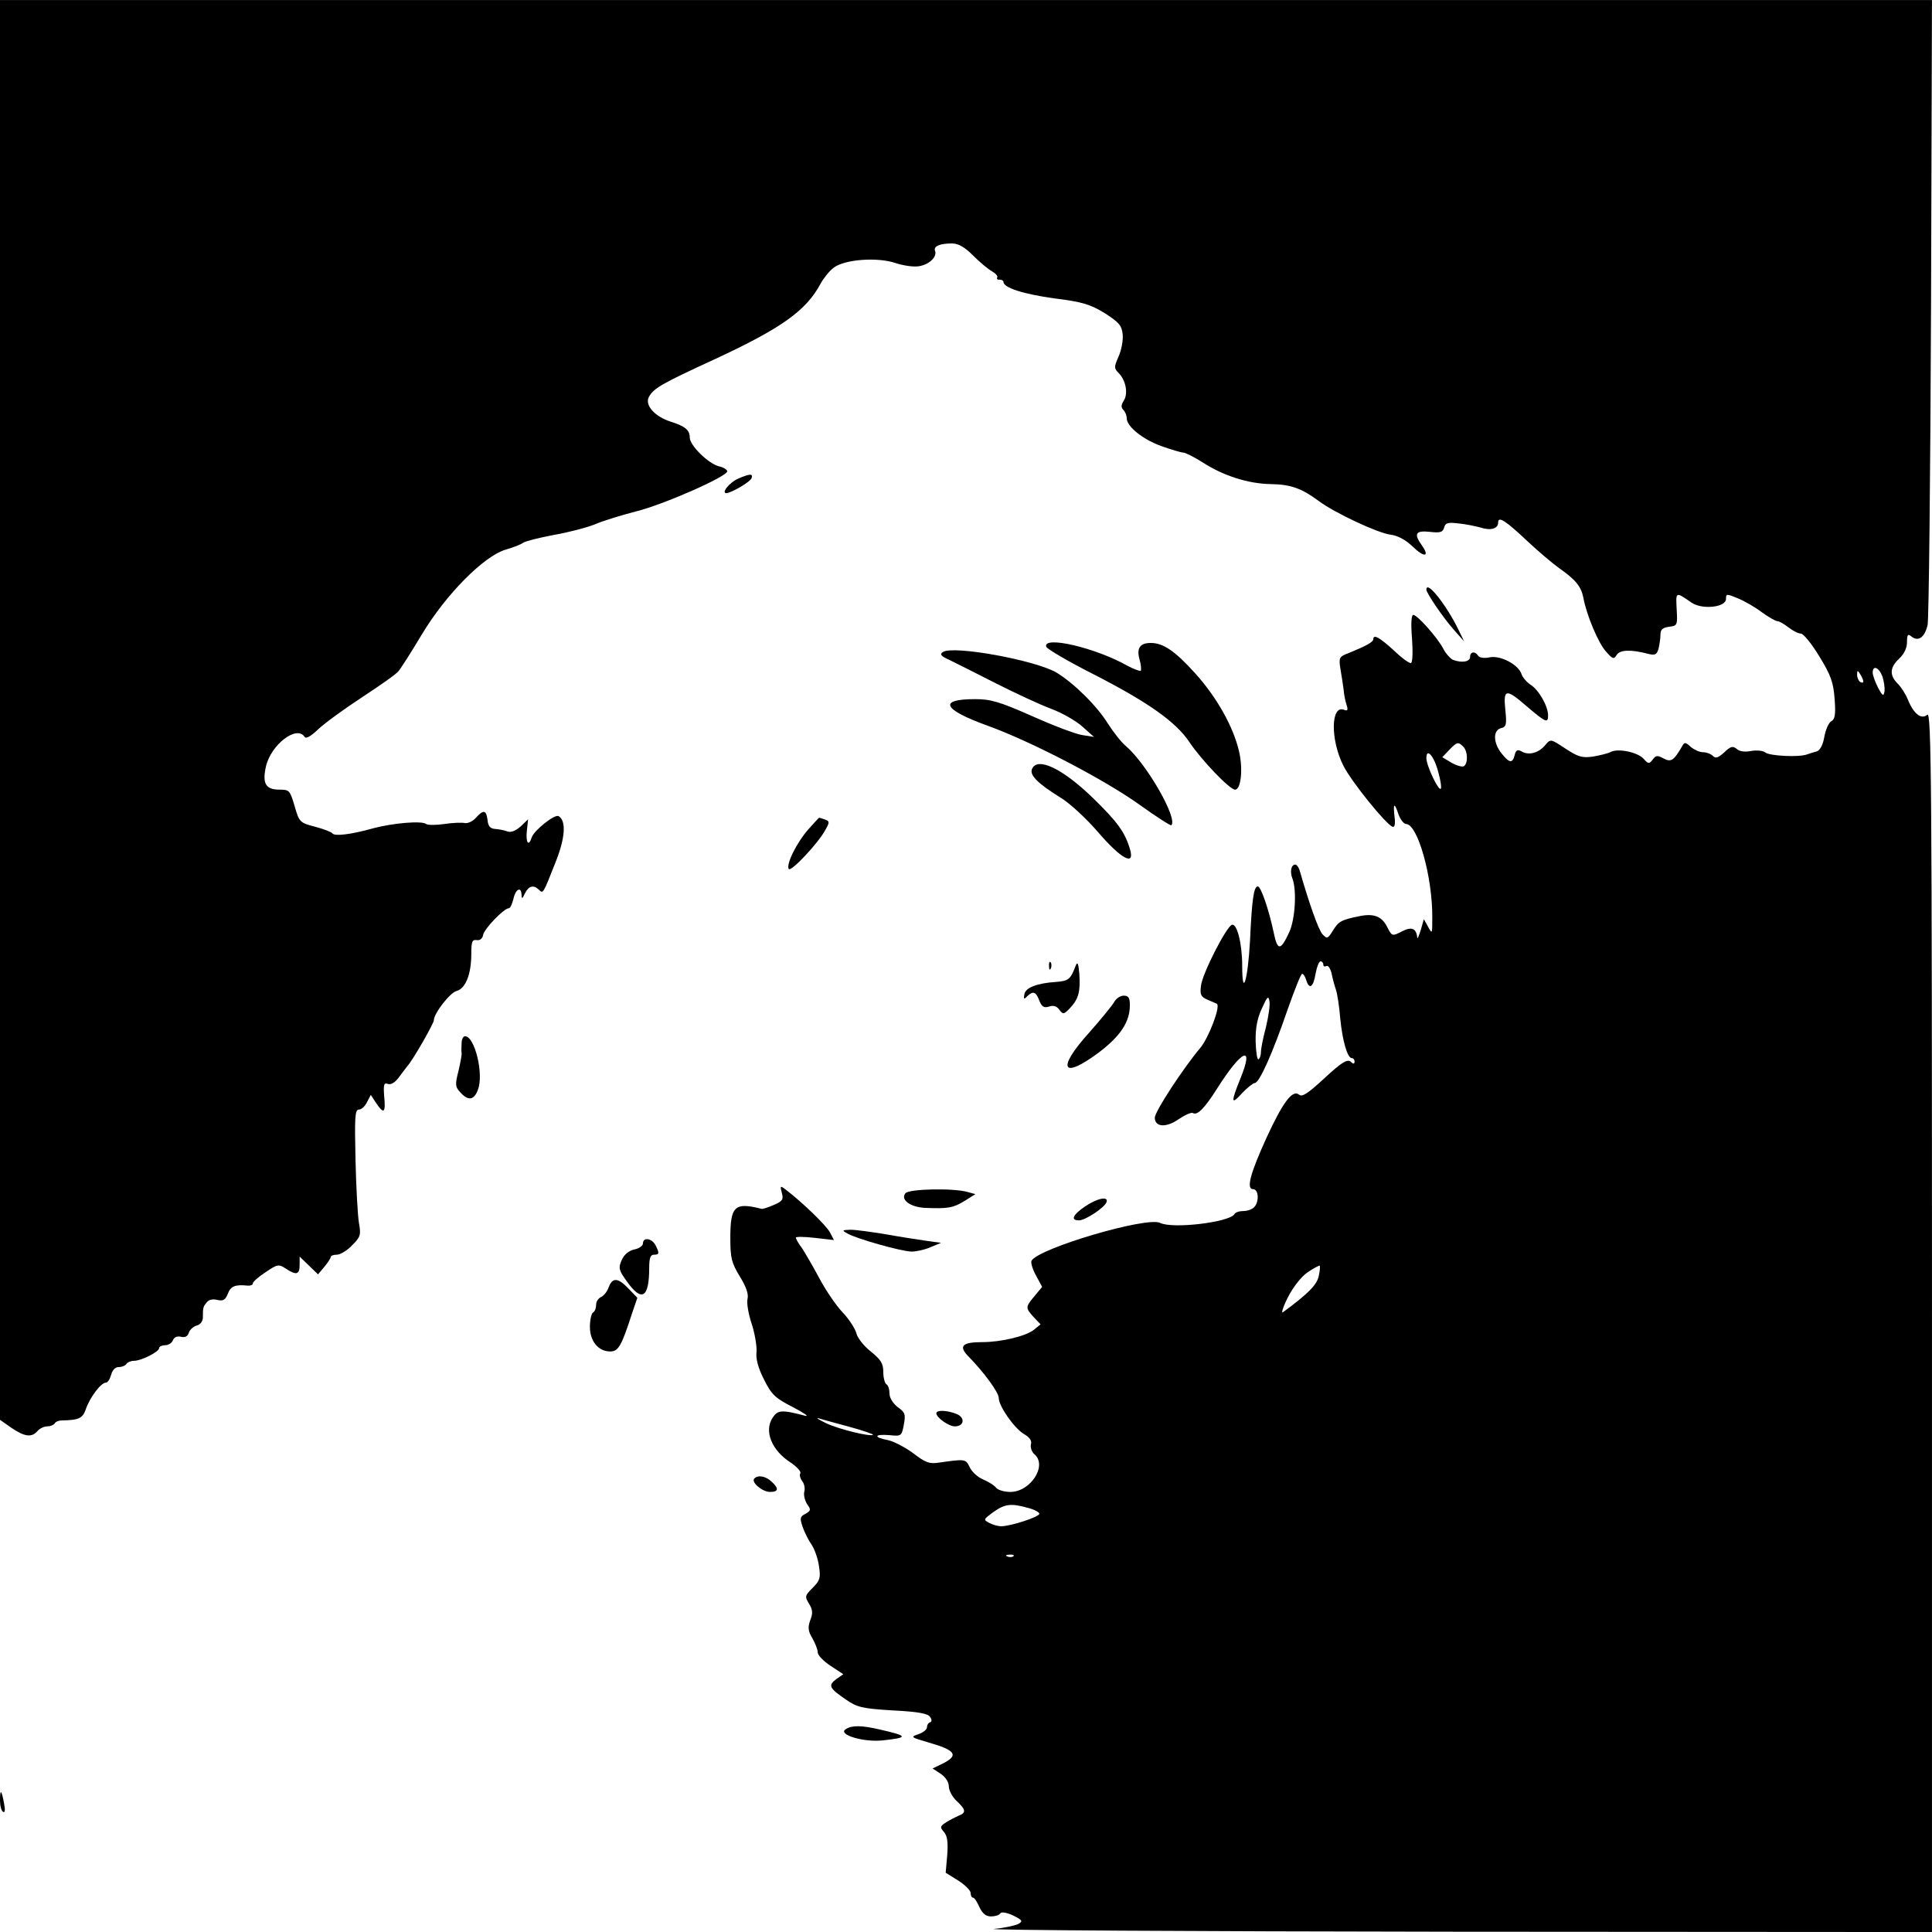<?xml version="1.0" encoding="UTF-8" standalone="no"?>
<svg xmlns="http://www.w3.org/2000/svg" version="1.0" width="619pt" height="619pt" viewBox="0 0 619 619" preserveAspectRatio="xMidYMid meet">
  <g transform="translate(0,619) scale(0.1,-0.1)" fill="#000000" stroke="none">
    <path d="M0 3915 l0 -2274 37 -26 c43 -29 65 -31 83 -10 7 8 21 15 31 15 10 0 20 4 24 9 3 6 13 10 23 10 55 1 67 7 77 36 12 36 48 85 64 85 6 0 13 11 17 25 4 15 13 25 24 25 11 0 22 5 25 10 3 5 14 10 24 10 24 0 81 29 81 41 0 5 9 9 19 9 10 0 22 7 25 16 4 10 14 14 26 11 13 -3 21 1 25 13 3 10 15 20 25 23 12 3 20 14 20 26 0 32 1 35 13 49 6 8 20 11 34 7 18 -4 25 0 33 20 9 24 23 30 63 26 9 -1 17 2 17 7 0 5 18 21 41 36 38 26 42 26 64 12 34 -23 45 -20 45 11 l0 27 30 -29 29 -28 20 24 c11 13 20 27 21 32 0 4 9 7 19 7 11 0 33 13 49 30 27 27 29 33 22 72 -4 24 -9 115 -11 203 -3 136 -2 160 11 160 8 0 20 11 26 24 l12 23 17 -26 c25 -37 31 -32 26 21 -3 38 -1 45 12 40 9 -3 22 4 34 20 10 14 23 30 28 37 17 18 85 137 85 147 0 22 52 89 73 94 29 8 47 54 47 119 0 39 3 46 17 44 11 -2 19 5 21 17 4 20 67 85 82 85 5 0 11 14 15 30 7 32 25 41 26 13 0 -14 3 -13 11 5 12 24 28 28 45 11 13 -13 13 -13 52 86 32 79 36 135 11 150 -12 8 -78 -45 -86 -67 -10 -32 -20 -19 -16 20 l4 37 -24 -23 c-16 -14 -31 -20 -42 -16 -10 4 -27 7 -39 8 -16 1 -23 8 -25 29 -4 32 -13 34 -38 6 -10 -11 -26 -18 -35 -16 -9 2 -38 1 -65 -3 -27 -4 -53 -4 -59 0 -13 11 -107 3 -170 -14 -71 -20 -124 -26 -130 -16 -3 4 -28 14 -55 21 -49 13 -51 14 -66 66 -15 51 -17 53 -49 53 -44 0 -55 20 -43 74 16 70 99 134 124 95 4 -7 20 2 43 24 20 19 83 65 141 103 58 38 111 75 117 84 7 8 41 61 75 118 77 128 198 250 268 271 25 7 50 17 56 22 7 5 51 16 98 25 47 8 107 24 132 34 25 11 84 29 130 41 87 21 294 112 294 129 0 5 -12 13 -27 16 -34 9 -93 67 -93 92 0 24 -14 36 -61 51 -51 16 -84 53 -70 79 15 28 41 43 213 122 213 99 291 155 337 241 10 18 29 42 43 52 35 26 140 34 198 14 24 -8 58 -13 74 -10 33 5 59 30 52 49 -6 15 15 24 54 24 21 0 41 -12 67 -38 21 -21 48 -44 61 -51 12 -7 20 -16 17 -20 -2 -5 1 -8 8 -7 6 0 12 -3 12 -7 0 -19 63 -39 163 -53 89 -11 115 -19 161 -47 45 -29 55 -39 58 -68 2 -19 -4 -51 -13 -71 -15 -34 -15 -38 0 -53 23 -23 31 -65 17 -88 -9 -14 -10 -22 -2 -30 6 -6 11 -18 11 -27 0 -27 53 -69 113 -90 31 -11 62 -20 68 -20 7 0 34 -14 60 -30 67 -44 148 -70 221 -71 64 -1 99 -14 153 -54 49 -37 189 -103 230 -108 24 -3 49 -17 71 -38 37 -36 56 -34 30 3 -27 38 -21 49 25 44 34 -4 42 -1 46 14 4 15 12 17 46 13 23 -2 55 -9 70 -13 33 -11 57 -4 57 16 0 22 25 5 95 -61 33 -31 78 -69 100 -85 53 -37 71 -59 78 -95 10 -55 48 -146 73 -173 21 -24 25 -25 34 -10 10 16 45 18 101 3 22 -5 27 -3 33 17 3 13 6 33 6 45 0 16 7 22 28 25 26 3 27 5 24 56 -3 57 -4 57 48 21 34 -23 110 -15 110 12 0 17 2 17 38 2 20 -8 55 -28 76 -44 22 -16 45 -29 50 -29 6 0 22 -9 36 -20 14 -11 32 -20 40 -20 8 0 35 -33 59 -73 37 -60 45 -83 49 -136 4 -50 1 -66 -11 -72 -8 -5 -18 -27 -22 -50 -4 -24 -13 -42 -23 -46 -10 -3 -24 -7 -32 -10 -26 -10 -120 -5 -134 6 -7 6 -27 8 -45 5 -19 -4 -37 -2 -46 6 -13 11 -20 9 -40 -10 -20 -18 -28 -21 -37 -12 -7 7 -21 12 -32 12 -11 0 -28 8 -39 17 -16 15 -20 16 -27 3 -27 -47 -36 -53 -60 -40 -20 11 -25 10 -35 -4 -11 -14 -14 -14 -29 3 -19 21 -81 34 -105 22 -9 -5 -34 -11 -57 -15 -35 -5 -48 -1 -89 26 -47 31 -47 31 -64 11 -20 -25 -52 -34 -75 -21 -14 8 -19 5 -23 -11 -7 -28 -17 -26 -42 5 -27 34 -28 74 -2 81 17 4 19 11 14 59 -7 68 2 69 71 9 59 -50 66 -53 66 -27 0 29 -29 81 -56 98 -13 9 -26 24 -29 34 -10 31 -68 61 -102 54 -18 -4 -33 -1 -37 5 -10 16 -26 13 -26 -4 0 -15 -26 -20 -55 -9 -8 4 -23 20 -31 36 -19 36 -83 108 -96 108 -6 0 -8 -28 -4 -75 3 -41 2 -77 -3 -79 -4 -3 -29 15 -55 40 -46 42 -66 53 -66 36 0 -9 -22 -21 -78 -44 -32 -12 -33 -15 -27 -53 4 -22 8 -51 10 -65 1 -14 5 -35 9 -47 6 -18 4 -22 -8 -17 -42 16 -44 -95 -2 -179 25 -50 136 -188 158 -196 7 -2 9 10 6 33 -5 44 0 46 13 6 6 -16 17 -30 24 -30 37 0 85 -169 84 -300 0 -52 0 -54 -13 -30 l-14 25 -10 -35 c-6 -19 -11 -30 -11 -25 -3 31 -18 37 -49 21 -31 -16 -32 -16 -47 13 -17 35 -43 45 -88 36 -60 -12 -68 -17 -86 -46 -17 -27 -19 -28 -34 -12 -13 15 -42 97 -72 201 -3 12 -10 22 -15 22 -13 0 -18 -23 -9 -45 14 -37 9 -129 -10 -171 -28 -61 -38 -61 -50 -2 -16 75 -41 148 -51 148 -13 0 -19 -42 -25 -175 -7 -126 -25 -185 -25 -79 0 71 -17 137 -33 131 -18 -6 -95 -157 -99 -195 -4 -29 0 -36 21 -45 14 -6 28 -12 30 -13 12 -9 -26 -108 -53 -141 -54 -64 -146 -204 -146 -224 0 -30 36 -33 76 -5 21 14 41 23 46 20 14 -9 38 16 76 76 81 128 122 146 76 34 -31 -77 -30 -86 6 -46 16 17 35 32 40 32 15 0 58 97 106 237 22 62 42 113 46 113 4 0 10 -9 13 -20 10 -32 23 -23 30 20 4 22 11 40 16 40 5 0 9 -5 9 -11 0 -5 4 -7 10 -4 5 3 12 -7 16 -22 3 -15 9 -39 14 -53 5 -14 11 -55 14 -92 7 -72 23 -128 37 -128 5 0 9 -5 9 -11 0 -8 -4 -9 -13 0 -11 8 -29 -3 -83 -53 -53 -49 -72 -62 -82 -53 -21 17 -52 -25 -104 -138 -52 -114 -66 -165 -43 -165 18 0 20 -41 3 -58 -7 -7 -22 -12 -34 -12 -13 0 -26 -4 -29 -10 -16 -26 -198 -48 -238 -28 -42 21 -386 -80 -412 -121 -3 -6 3 -27 14 -47 l20 -37 -24 -29 c-30 -36 -30 -38 -3 -68 l22 -23 -22 -18 c-26 -20 -104 -39 -165 -39 -65 0 -77 -13 -43 -47 48 -49 96 -114 96 -132 0 -26 49 -96 80 -115 19 -11 27 -22 23 -34 -2 -10 3 -24 11 -31 43 -36 -12 -121 -77 -121 -19 0 -40 6 -46 14 -6 8 -25 19 -41 26 -17 7 -36 24 -43 39 -13 27 -14 27 -98 15 -31 -5 -44 0 -83 30 -26 19 -62 38 -81 42 -48 9 -44 20 4 16 39 -4 40 -3 47 34 6 33 4 39 -20 56 -15 12 -26 29 -26 43 0 13 -4 27 -10 30 -5 3 -10 21 -10 40 0 27 -8 39 -40 65 -22 17 -43 44 -46 58 -4 15 -23 45 -44 67 -21 22 -55 72 -75 110 -21 39 -46 82 -56 97 -11 14 -19 29 -19 33 0 3 27 3 61 -1 l61 -7 -13 25 c-12 22 -87 95 -142 137 -17 13 -18 12 -12 -11 6 -21 2 -27 -27 -39 -18 -8 -35 -13 -38 -12 -86 22 -100 9 -100 -93 0 -65 4 -80 30 -123 21 -34 29 -57 25 -73 -3 -13 3 -48 13 -78 10 -30 17 -71 16 -90 -3 -23 5 -53 24 -90 24 -48 35 -59 92 -88 36 -19 54 -31 40 -28 -76 20 -88 19 -105 -7 -27 -42 -3 -103 57 -142 21 -14 36 -30 32 -36 -3 -5 0 -16 6 -24 7 -8 10 -24 7 -34 -3 -11 2 -29 9 -40 13 -18 12 -21 -5 -31 -18 -9 -19 -14 -9 -43 6 -17 19 -43 29 -57 9 -14 20 -44 23 -68 6 -37 3 -46 -20 -69 -25 -25 -26 -28 -12 -51 12 -19 13 -31 4 -53 -8 -23 -7 -35 7 -58 9 -16 17 -36 17 -45 0 -9 18 -28 41 -43 l41 -27 -23 -16 c-26 -20 -23 -28 31 -65 36 -25 52 -29 151 -35 80 -4 113 -10 119 -21 6 -8 6 -15 0 -17 -6 -2 -10 -9 -10 -16 0 -7 -12 -17 -27 -22 -27 -9 -25 -10 33 -27 84 -24 96 -40 49 -65 l-37 -18 26 -17 c16 -11 26 -27 26 -40 0 -13 11 -34 25 -47 30 -28 31 -38 7 -47 -9 -4 -27 -13 -40 -21 -20 -13 -21 -16 -8 -31 11 -12 14 -32 11 -74 l-5 -57 40 -25 c22 -14 40 -32 40 -40 0 -8 3 -15 8 -15 4 0 13 -14 20 -30 10 -21 21 -30 37 -30 13 0 27 4 30 10 3 5 20 3 41 -7 30 -15 32 -18 17 -27 -10 -5 -45 -13 -78 -16 -33 -4 630 -8 1473 -9 l1532 -1 0 1956 c0 1738 -2 1955 -15 1944 -19 -16 -43 2 -62 48 -7 18 -22 41 -33 52 -27 27 -25 52 5 80 16 15 25 34 25 53 0 24 3 27 14 18 22 -18 43 -3 52 37 4 20 9 479 11 1020 l3 982 -3095 0 -3095 0 0 -2275z m6031 108 c5 -15 8 -36 7 -47 -3 -18 -6 -17 -21 11 -9 18 -17 39 -17 48 0 25 20 17 31 -12z m-61 -16 c0 -5 -4 -5 -10 -2 -5 3 -10 14 -10 23 0 15 2 15 10 2 5 -8 10 -19 10 -23z m-1282 -209 c15 -15 16 -54 2 -63 -5 -3 -23 2 -39 11 l-30 18 22 23 c25 26 29 27 45 11z m-79 -85 c7 -25 10 -48 7 -50 -7 -8 -46 74 -46 98 0 36 26 5 39 -48z m-553 -814 c-9 -33 -16 -69 -16 -79 0 -10 -3 -21 -8 -24 -4 -2 -8 23 -9 56 -1 43 5 75 20 107 17 38 21 42 24 24 3 -12 -3 -50 -11 -84z m169 -798 c-6 -28 -34 -56 -114 -115 -7 -6 -1 15 15 47 17 33 43 67 64 81 19 13 37 22 38 21 2 -2 1 -17 -3 -34z m-1505 -482 c44 -12 79 -24 77 -26 -8 -7 -110 18 -150 37 -23 11 -34 18 -25 16 10 -3 53 -15 98 -27z m573 -260 c20 -5 37 -14 37 -19 0 -10 -92 -40 -122 -40 -11 0 -28 5 -39 11 -19 10 -18 11 13 34 38 27 57 29 111 14z m-46 -155 c-3 -3 -12 -4 -19 -1 -8 3 -5 6 6 6 11 1 17 -2 13 -5z"></path>
    <path d="M2364 4656 c-27 -12 -55 -47 -36 -46 17 2 76 36 80 48 5 15 -5 15 -44 -2z"></path>
    <path d="M4570 4301 c0 -11 54 -91 90 -131 l31 -35 -17 35 c-39 81 -104 163 -104 131z"></path>
    <path d="M3352 4118 c2 -7 70 -47 151 -88 174 -89 265 -153 308 -218 39 -58 129 -152 146 -152 19 0 26 65 13 122 -18 79 -72 175 -141 251 -64 71 -102 97 -142 97 -35 0 -46 -17 -36 -53 5 -17 6 -33 4 -36 -3 -2 -22 5 -43 16 -102 58 -271 97 -260 61z"></path>
    <path d="M3021 4101 c-11 -7 -7 -13 20 -25 19 -9 86 -43 149 -75 63 -32 143 -69 178 -82 35 -13 80 -39 100 -57 l37 -33 -38 6 c-21 3 -94 31 -161 61 -104 46 -132 54 -182 54 -119 0 -104 -33 40 -85 141 -51 375 -173 488 -254 53 -38 98 -67 101 -65 21 22 -79 196 -145 253 -16 13 -41 46 -58 72 -35 57 -109 130 -165 164 -68 40 -331 88 -364 66z"></path>
    <path d="M3306 3725 c-7 -19 20 -46 91 -90 29 -17 83 -67 121 -111 73 -85 118 -110 103 -57 -16 56 -40 89 -119 166 -99 96 -180 134 -196 92z"></path>
    <path d="M2590 3533 c-37 -42 -72 -112 -63 -127 7 -11 96 84 118 126 13 23 13 27 -1 32 -9 3 -17 6 -19 6 -2 0 -17 -17 -35 -37z"></path>
    <path d="M3361 3094 c0 -11 3 -14 6 -6 3 7 2 16 -1 19 -3 4 -6 -2 -5 -13z"></path>
    <path d="M3446 3095 c-16 -43 -23 -48 -62 -51 -61 -4 -99 -18 -102 -40 -3 -15 -1 -17 9 -6 19 18 28 15 39 -14 8 -20 15 -24 31 -19 14 5 25 1 33 -10 12 -16 14 -16 35 6 27 29 33 53 29 110 -3 34 -6 39 -12 24z"></path>
    <path d="M3570 2980 c-6 -11 -42 -55 -80 -98 -106 -117 -88 -153 32 -63 68 52 98 97 98 150 0 24 -4 31 -20 31 -10 0 -24 -9 -30 -20z"></path>
    <path d="M1479 2848 c-1 -13 -1 -27 0 -32 1 -5 -4 -31 -10 -57 -11 -43 -11 -51 6 -69 25 -28 44 -25 56 8 20 50 -10 172 -41 172 -6 0 -11 -10 -11 -22z"></path>
    <path d="M2901 2367 c-17 -21 16 -45 64 -47 72 -3 89 0 125 22 l35 22 -25 7 c-46 13 -187 10 -199 -4z"></path>
    <path d="M3477 2325 c-40 -27 -48 -45 -20 -45 20 0 81 40 88 58 8 20 -28 14 -68 -13z"></path>
    <path d="M2715 2238 c29 -17 175 -58 206 -58 15 0 42 6 60 14 l34 14 -50 7 c-28 4 -86 13 -130 21 -44 7 -93 14 -110 14 -28 -1 -28 -2 -10 -12z"></path>
    <path d="M2060 2206 c0 -7 -12 -16 -27 -19 -18 -4 -33 -16 -41 -34 -11 -25 -10 -32 16 -68 48 -68 72 -54 72 43 0 31 4 42 15 42 18 0 18 5 5 31 -12 22 -40 26 -40 5z"></path>
    <path d="M1950 2065 c-5 -14 -17 -28 -25 -31 -8 -4 -15 -14 -15 -24 0 -11 -4 -22 -10 -25 -5 -3 -10 -24 -10 -46 0 -46 27 -79 65 -79 26 0 36 17 69 119 l18 53 -28 29 c-34 36 -52 37 -64 4z"></path>
    <path d="M3000 1662 c0 -14 40 -42 59 -42 31 0 34 29 5 40 -30 12 -64 13 -64 2z"></path>
    <path d="M2417 1453 c-12 -11 25 -43 50 -43 28 0 29 11 5 33 -19 18 -44 22 -55 10z"></path>
    <path d="M2710 650 c-28 -17 56 -43 119 -36 83 9 81 14 -11 35 -57 13 -88 14 -108 1z"></path>
    <path d="M0 422 c0 -17 4 -34 10 -37 6 -4 7 6 3 27 -8 44 -13 48 -13 10z"></path>
  </g>
</svg>
